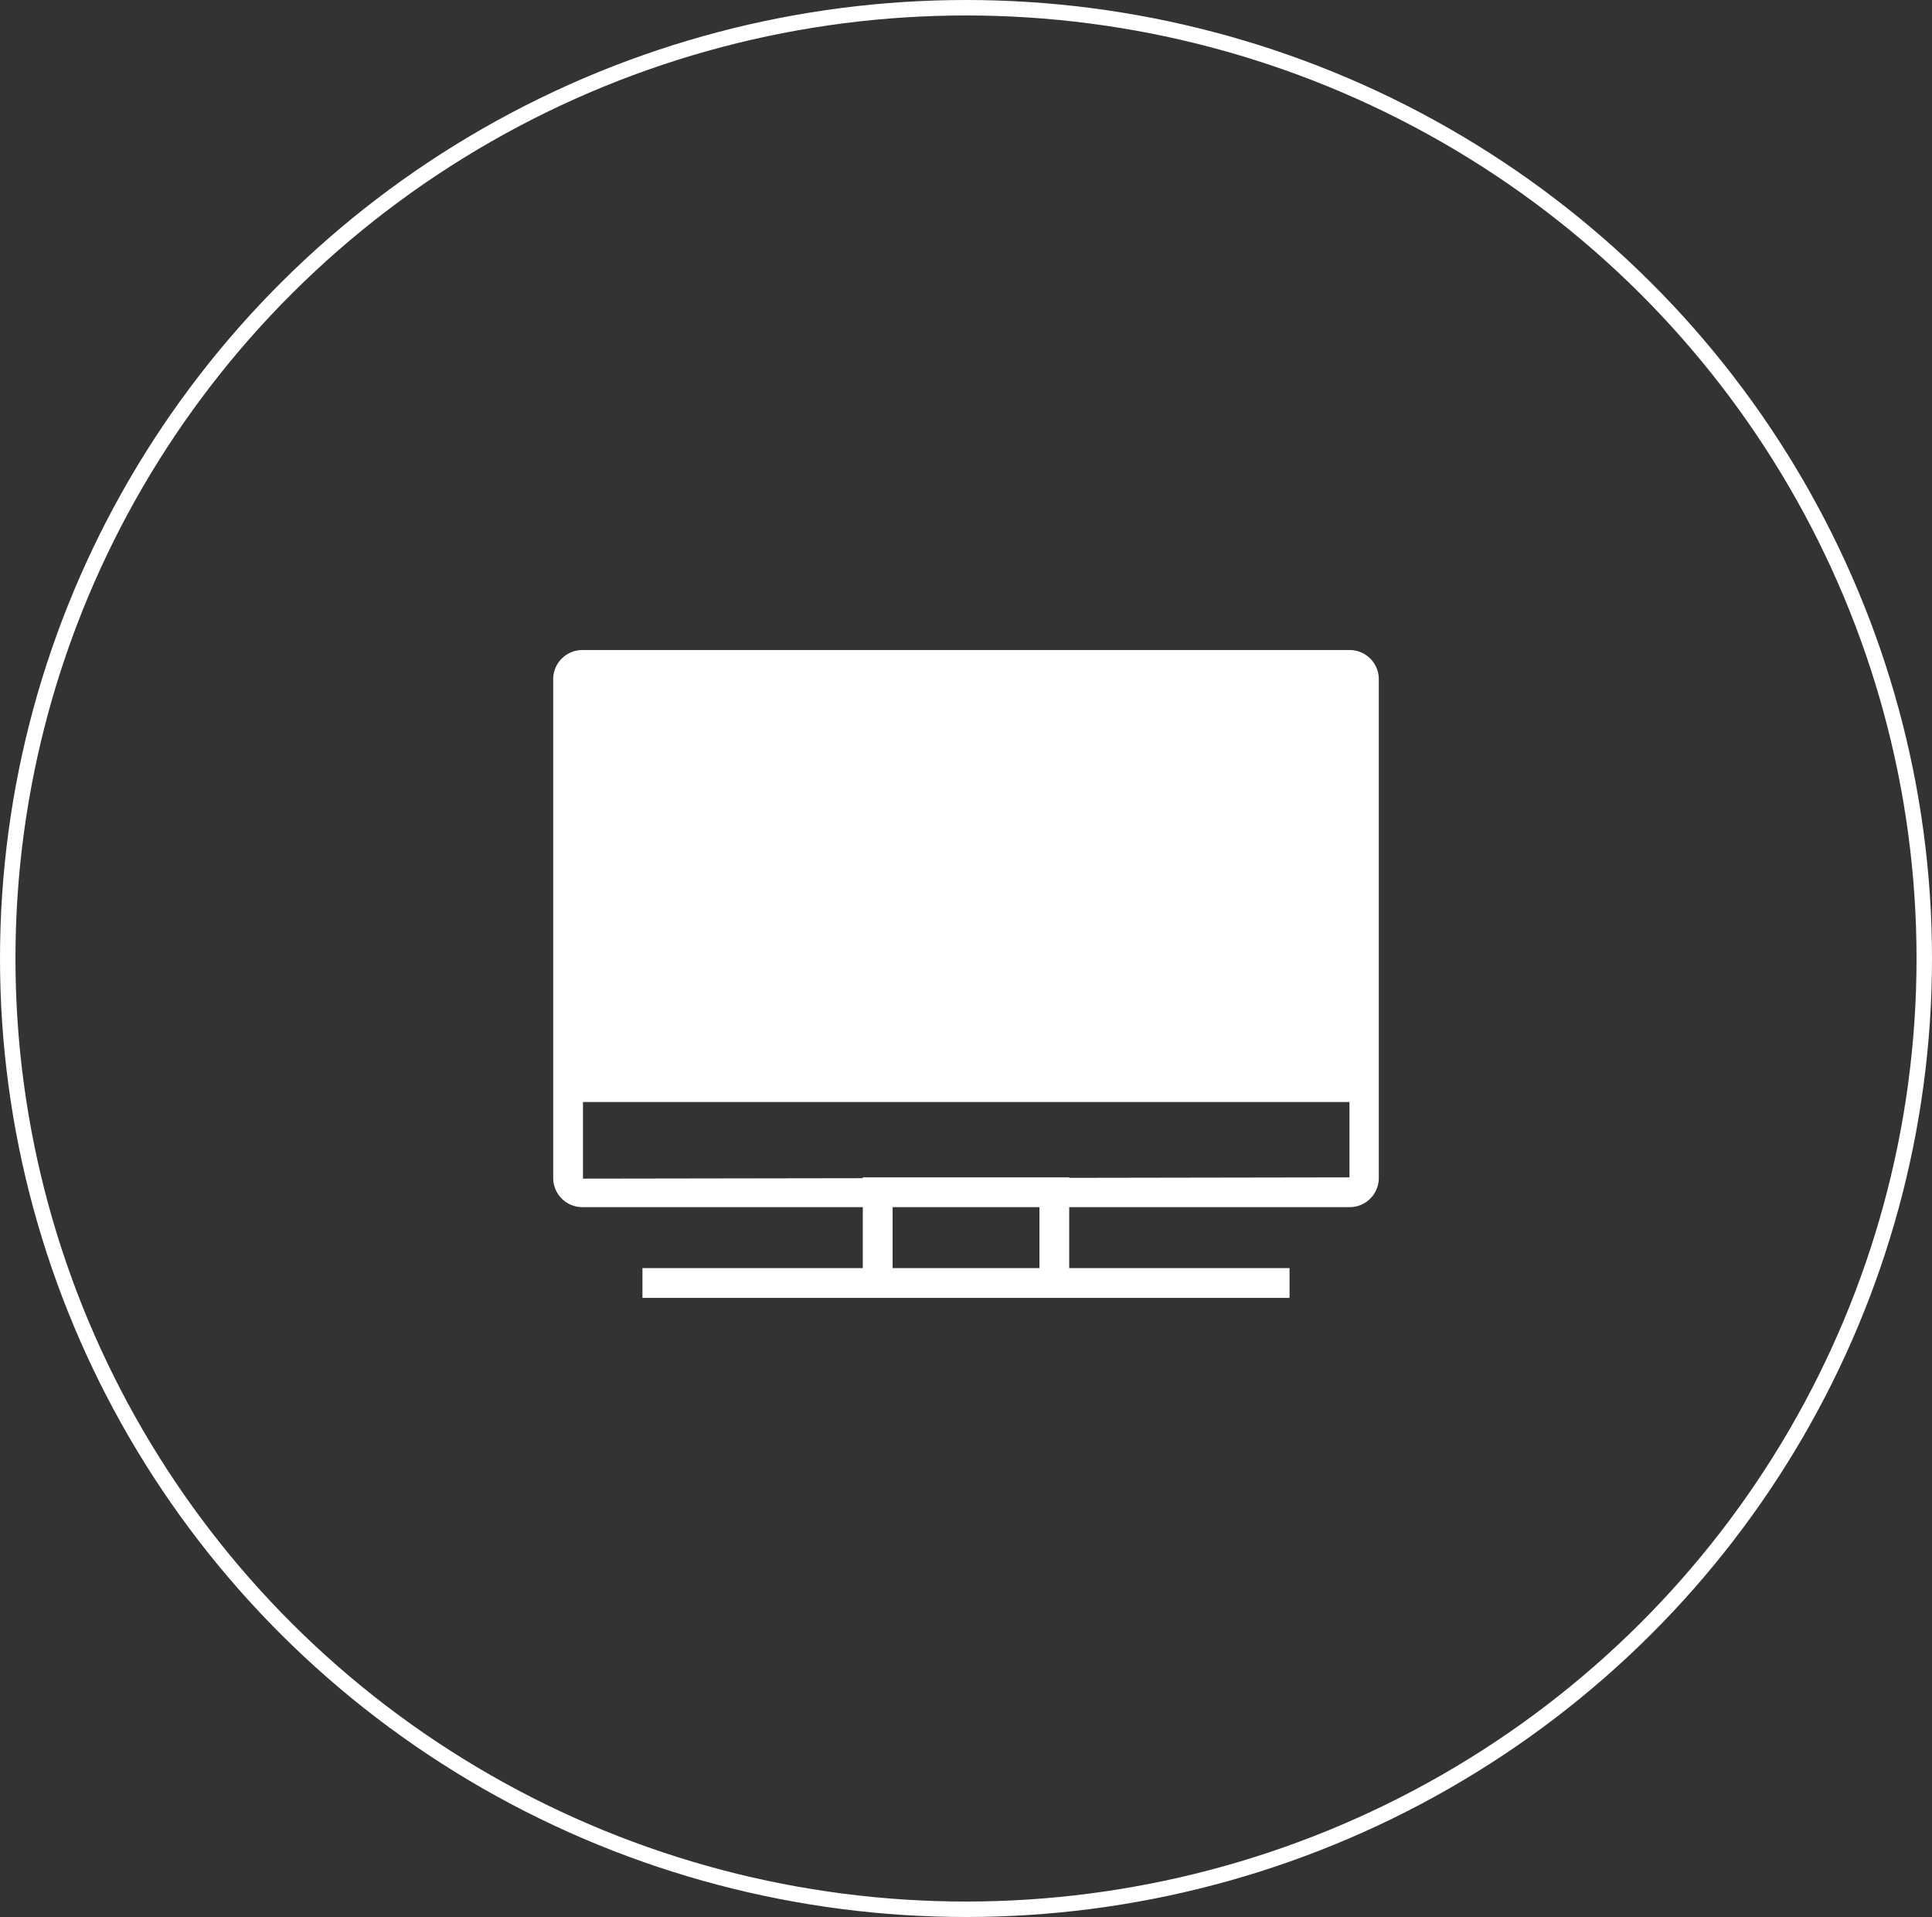 <?xml version="1.0" encoding="UTF-8"?> <svg xmlns="http://www.w3.org/2000/svg" width="125" height="124" viewBox="0 0 125 124"><rect x="0" y="0" width="125" height="124" fill="#333333" stroke="none"/><g id="Amenity_Icon_TVLounge_White" transform="translate(152 -4937)"><g id="Ellipse_39" data-name="Ellipse 39" transform="translate(-152 4937)" fill="none" stroke="#fff" stroke-width="1"><ellipse cx="62.5" cy="62" rx="62.5" ry="62" stroke="none"></ellipse><ellipse cx="62.5" cy="62" rx="62" ry="61.5" fill="none"></ellipse></g><path id="Path_510" data-name="Path 510" d="M246.092,158.089H196.526a1.887,1.887,0,0,0-1.925,1.844V192.28a1.888,1.888,0,0,0,1.925,1.844h18.106v3.944H200.375v1.925h41.867v-1.925H227.986v-3.944h18.106a1.887,1.887,0,0,0,1.925-1.844V159.933a1.888,1.888,0,0,0-1.925-1.844Zm-20.031,39.979h-9.5v-3.944h9.5Zm20.031-5.869-18.106.03v-.03H214.633v.053l-18.106.028v-4.957H246.12l0,4.871a.12.12,0,0,1-.033,0Z" transform="translate(-310.809 4820.959)" fill="#fff"></path></g></svg> 